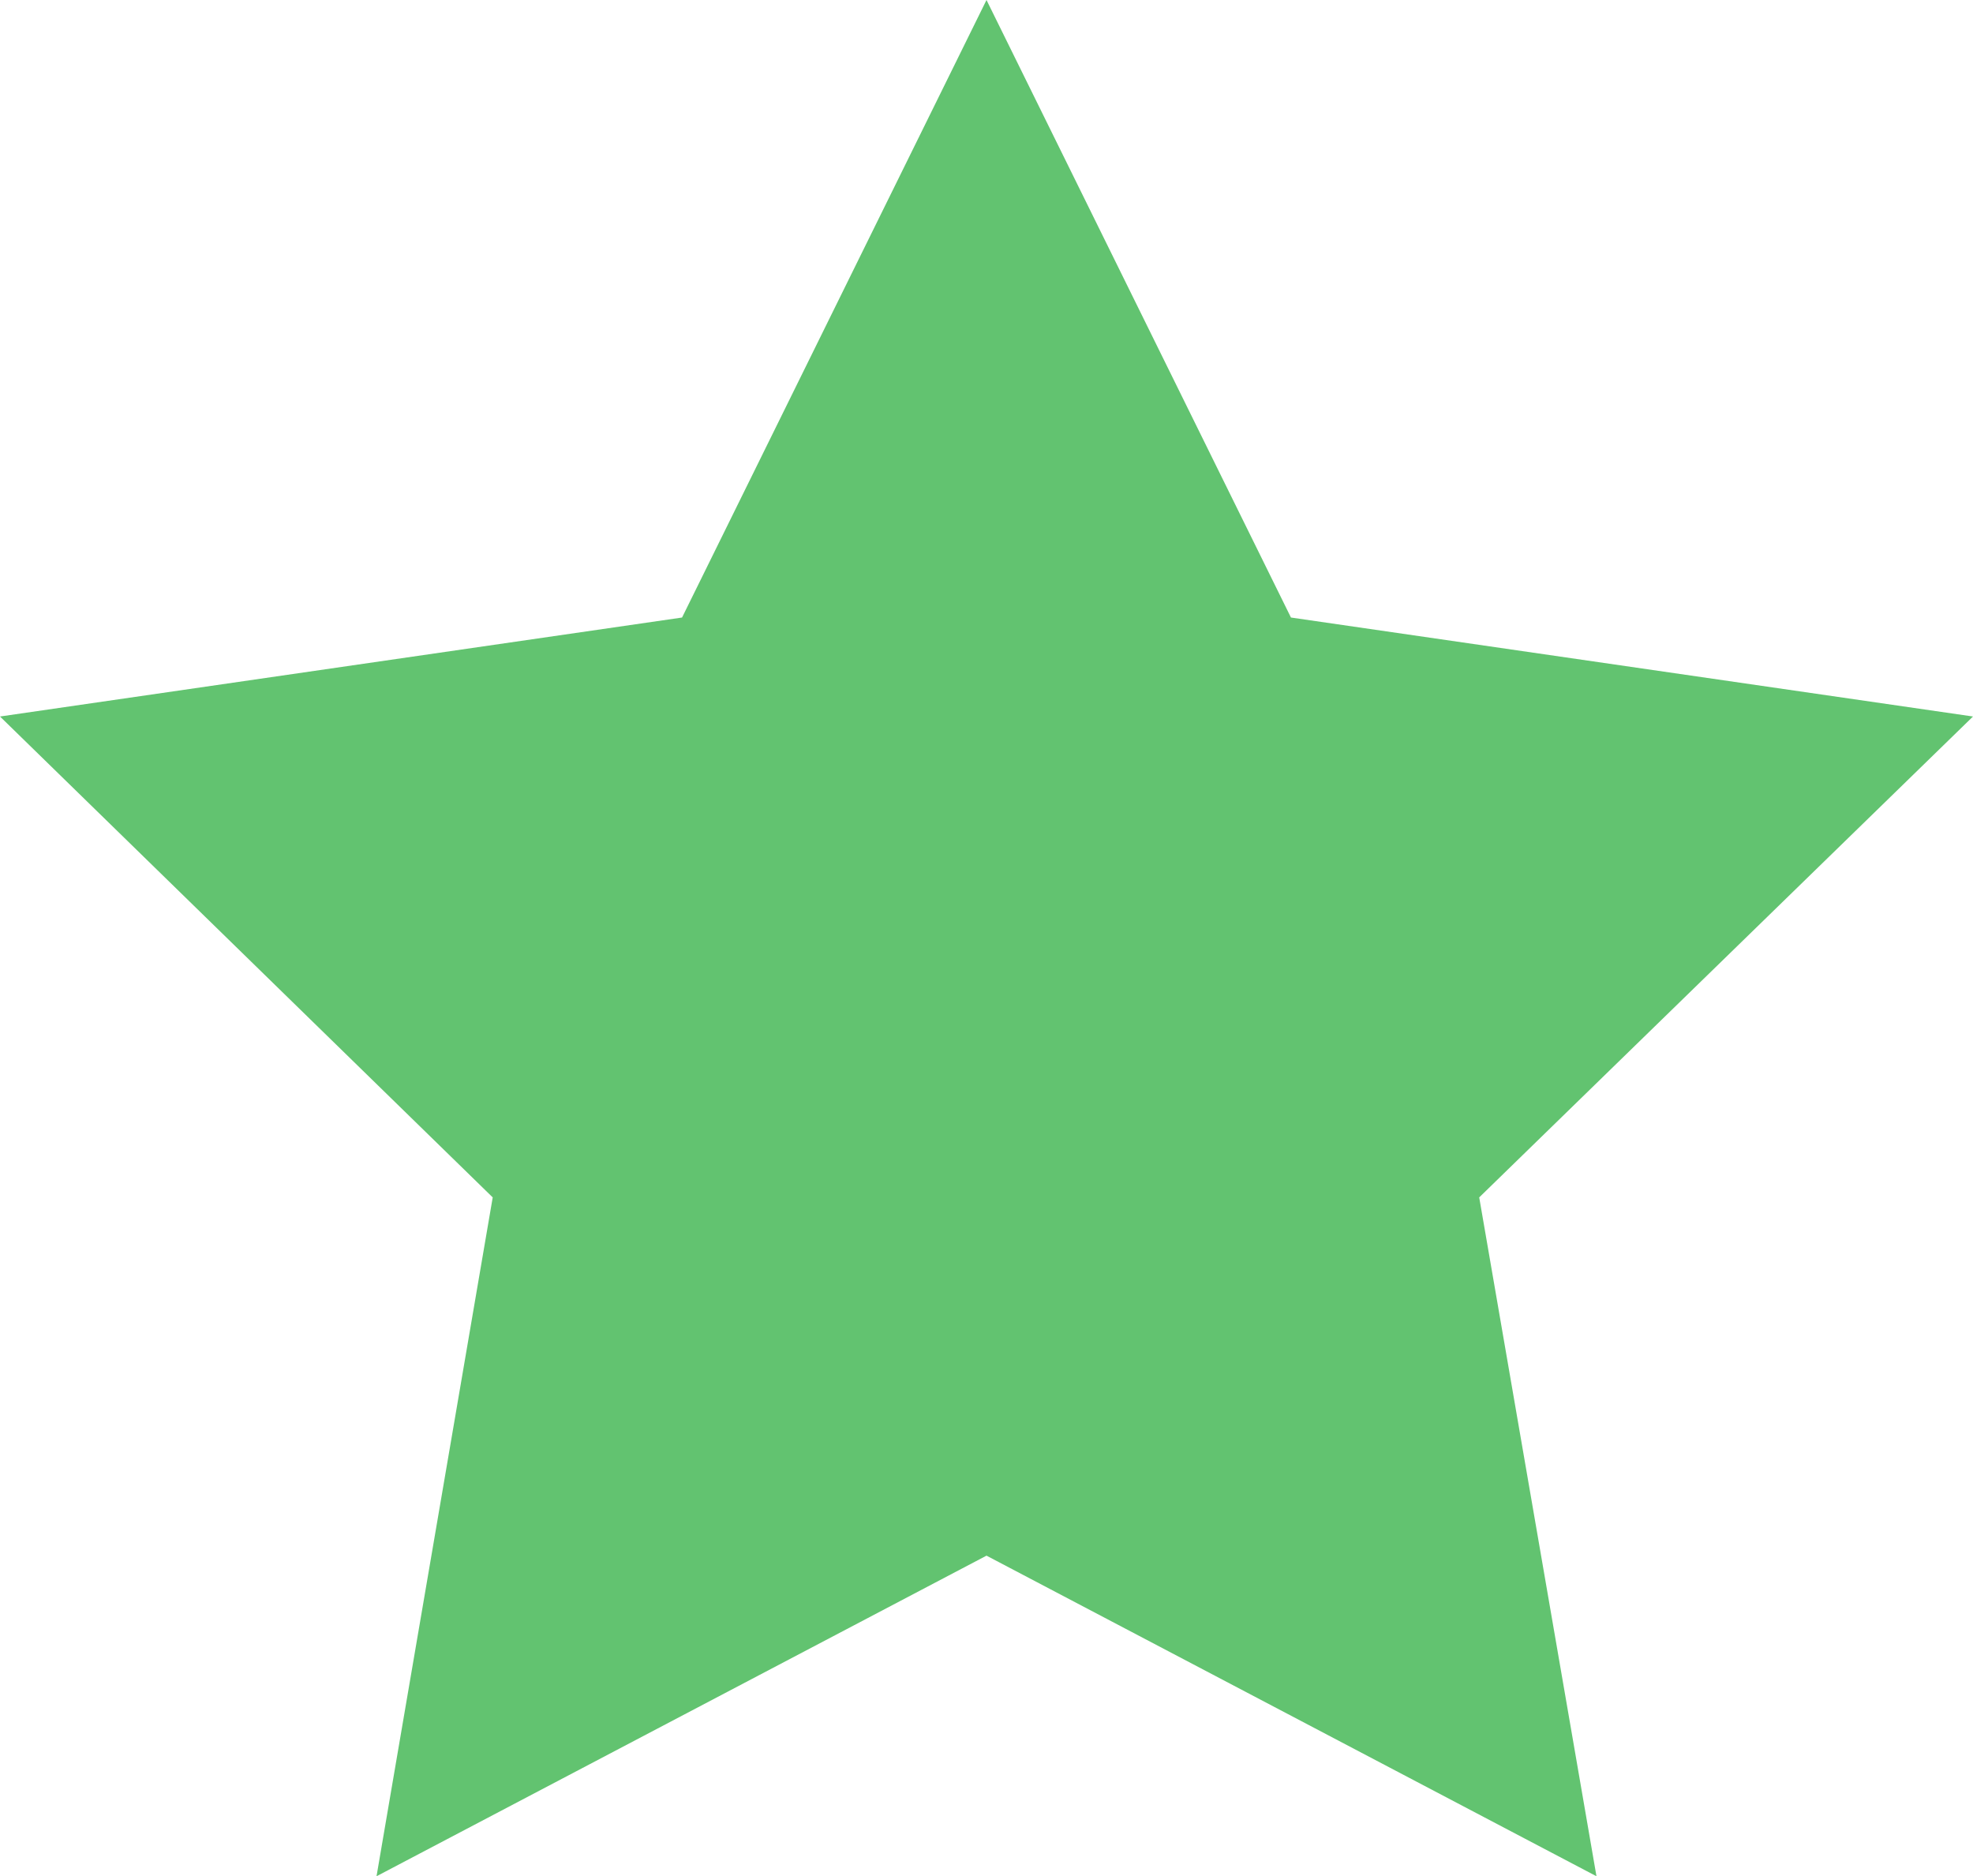 <?xml version="1.0" encoding="UTF-8"?><svg id="Layer_2" xmlns="http://www.w3.org/2000/svg" viewBox="0 0 18.34 17.44"><defs><style>.cls-1{fill:#62c370;}</style></defs><g id="Layer_2-2"><polygon class="cls-1" points="9.17 0 12 5.74 18.34 6.66 13.75 11.13 14.84 17.44 9.17 14.46 3.5 17.44 4.58 11.13 0 6.66 6.34 5.74 9.17 0"/></g></svg>